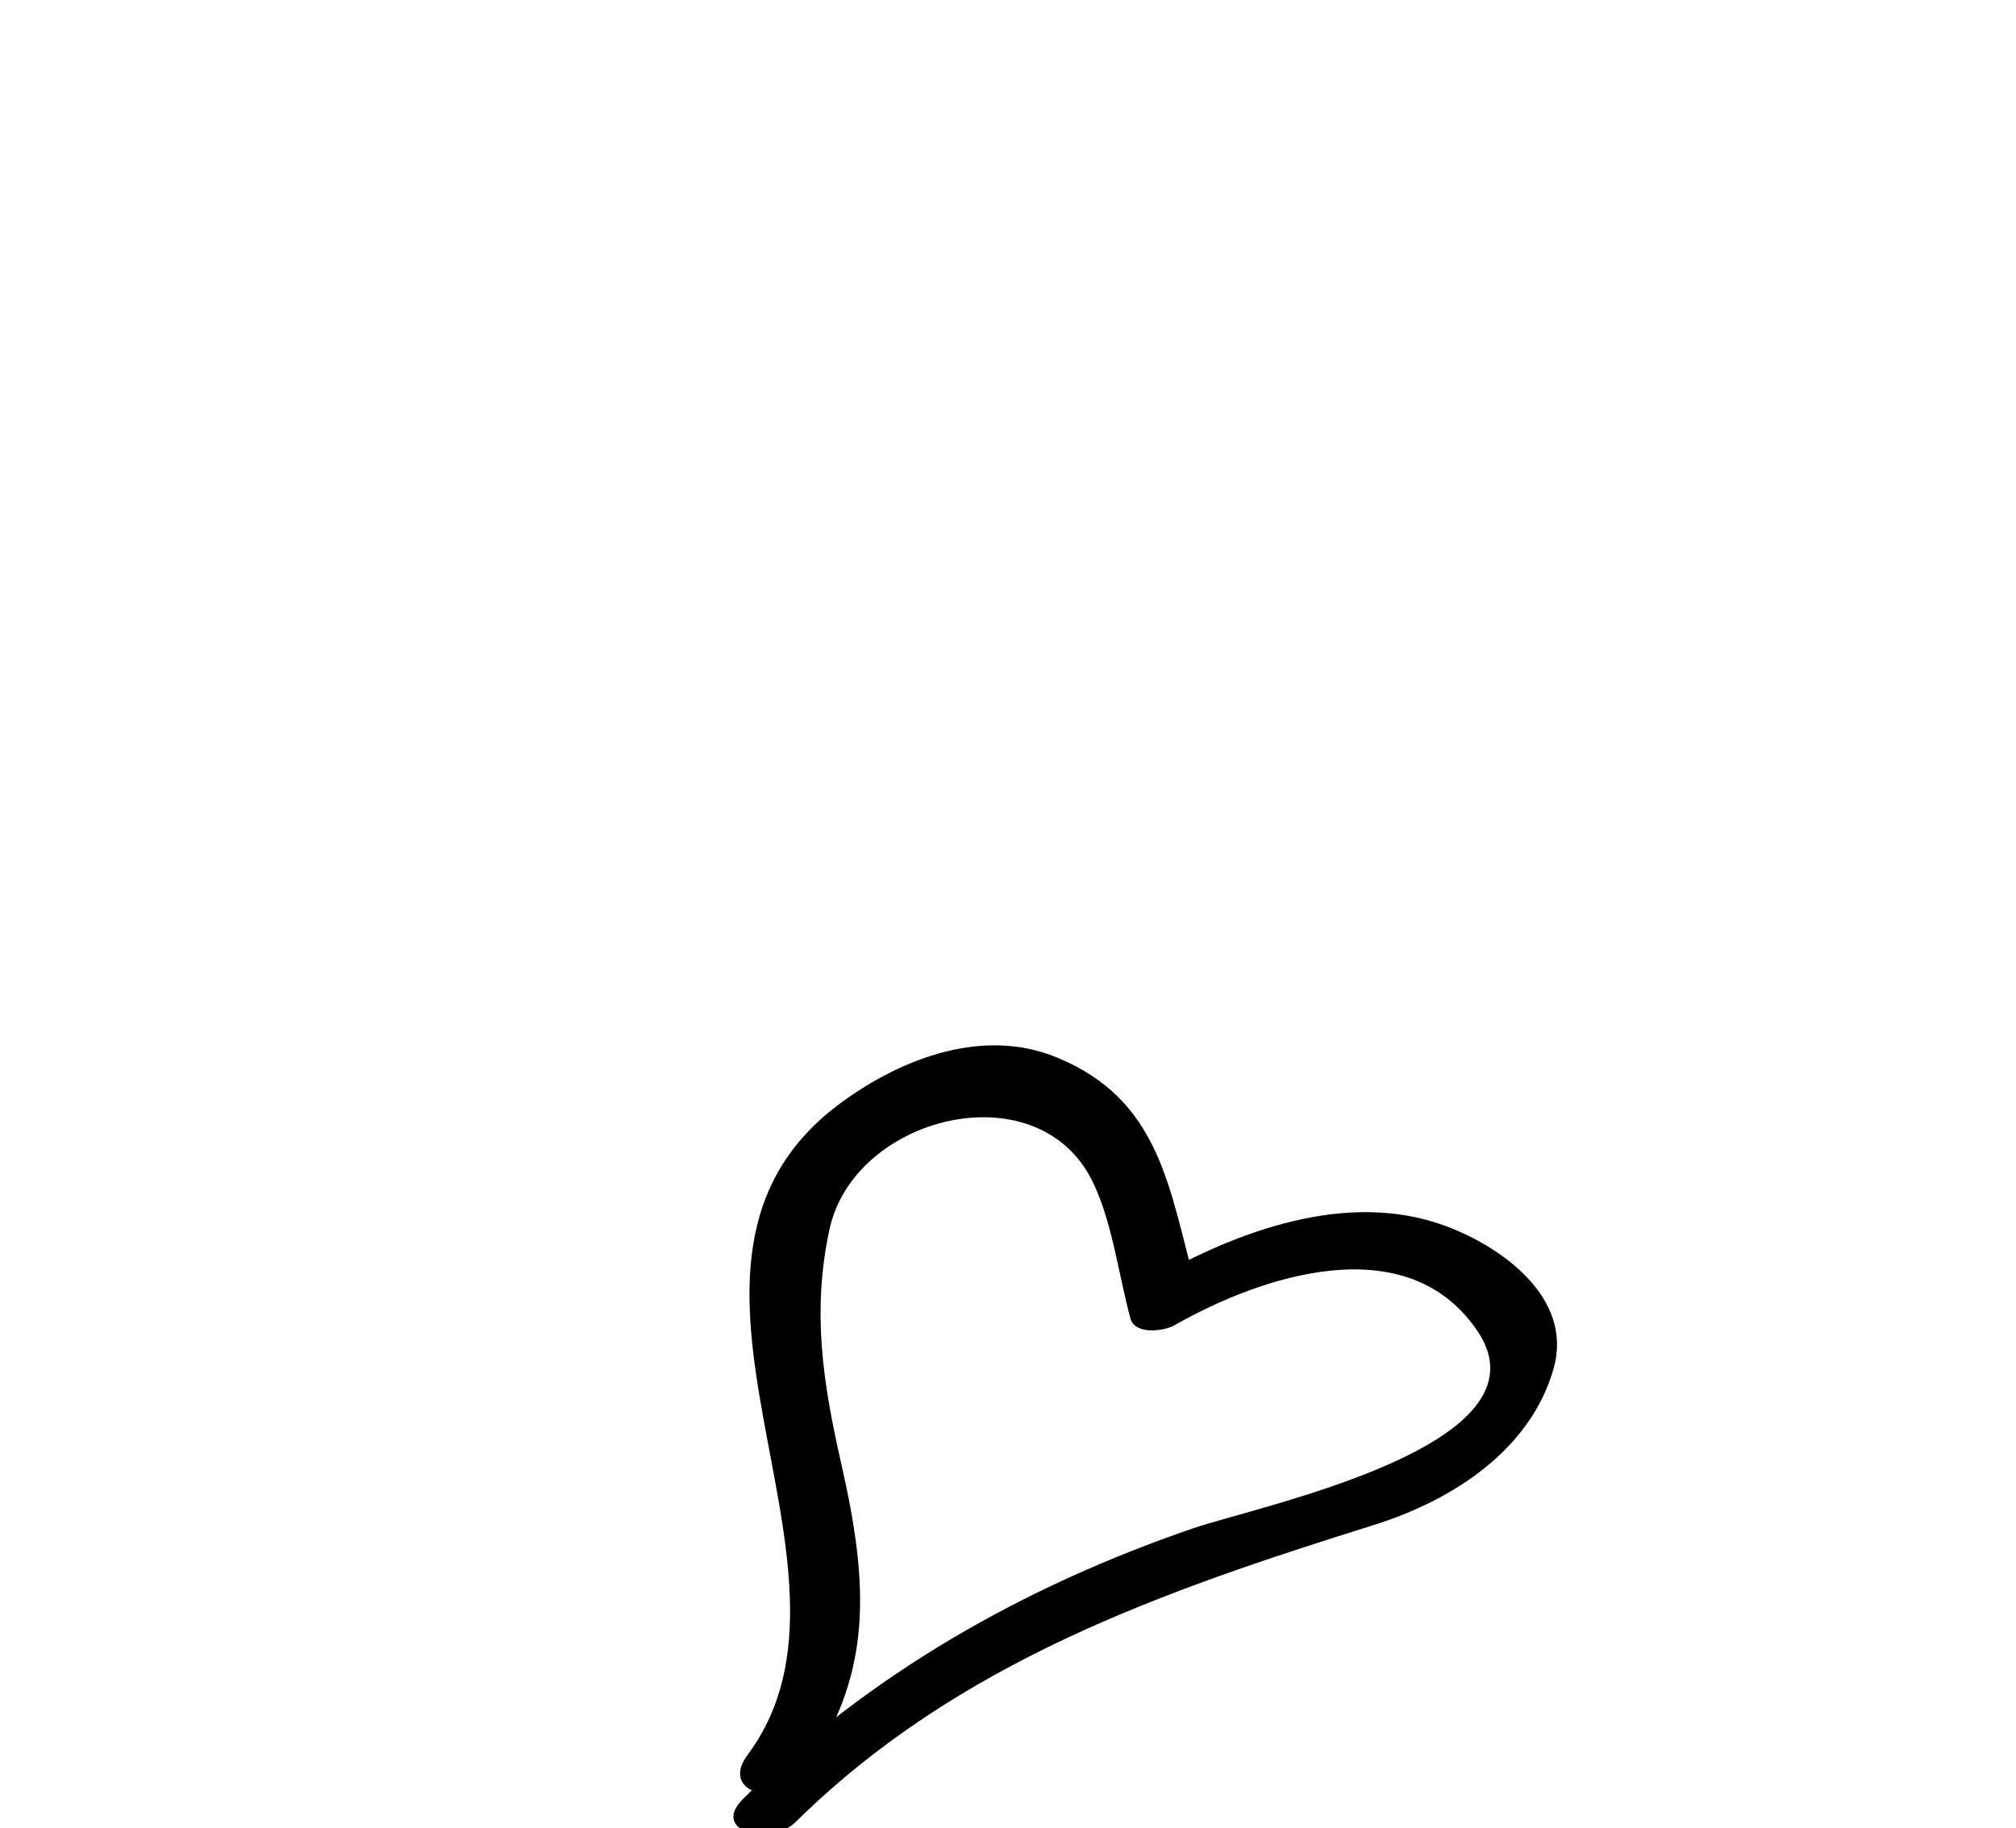 <?xml version="1.0" encoding="utf-8"?>
<!-- Generator: Adobe Illustrator 15.0.0, SVG Export Plug-In  -->
<!DOCTYPE svg PUBLIC "-//W3C//DTD SVG 1.1//EN" "http://www.w3.org/Graphics/SVG/1.1/DTD/svg11.dtd">
<svg version="1.1"
	 xmlns="http://www.w3.org/2000/svg" xmlns:xlink="http://www.w3.org/1999/xlink" xmlns:a="http://ns.adobe.com/AdobeSVGViewerExtensions/3.0/"
	 x="0px" y="0px" width="43px" height="39px" viewBox="-15.643 -22.298 43 39" enable-background="new -15.643 -22.298 43 39"
	 xml:space="preserve">
<defs>
</defs>
<path d="M1.42,15.633c1.604-2.147,1.458-4.165,0.881-6.707C1.912,7.217,1.67,5.673,2.05,3.923c0.521-2.407,4.383-3.388,5.582-1.075
	c0.436,0.841,0.583,2.044,0.836,2.977c0.095,0.354,0.713,0.274,0.935,0.148c1.857-1.058,4.963-2.103,6.466,0.119
	c1.657,2.452-4.681,3.732-6.079,4.215c-3.586,1.232-6.873,3.092-9.576,5.758c-0.726,0.714,0.585,1.022,1.114,0.501
	c3.458-3.409,7.805-4.916,12.335-6.336c1.664-0.521,3.34-1.592,3.833-3.342c0.426-1.518-1.14-2.611-2.33-3.044
	c-2.085-0.761-4.433,0.124-6.238,1.151c0.311,0.05,0.623,0.1,0.936,0.149c-0.576-2.117-0.76-3.979-2.967-4.887
	C5.327-0.388,3.603,0.274,2.324,1.204c-4.762,3.46,0.951,9.946-2.02,13.928C-0.303,15.946,0.961,16.248,1.42,15.633L1.42,15.633z"/>
</svg>
